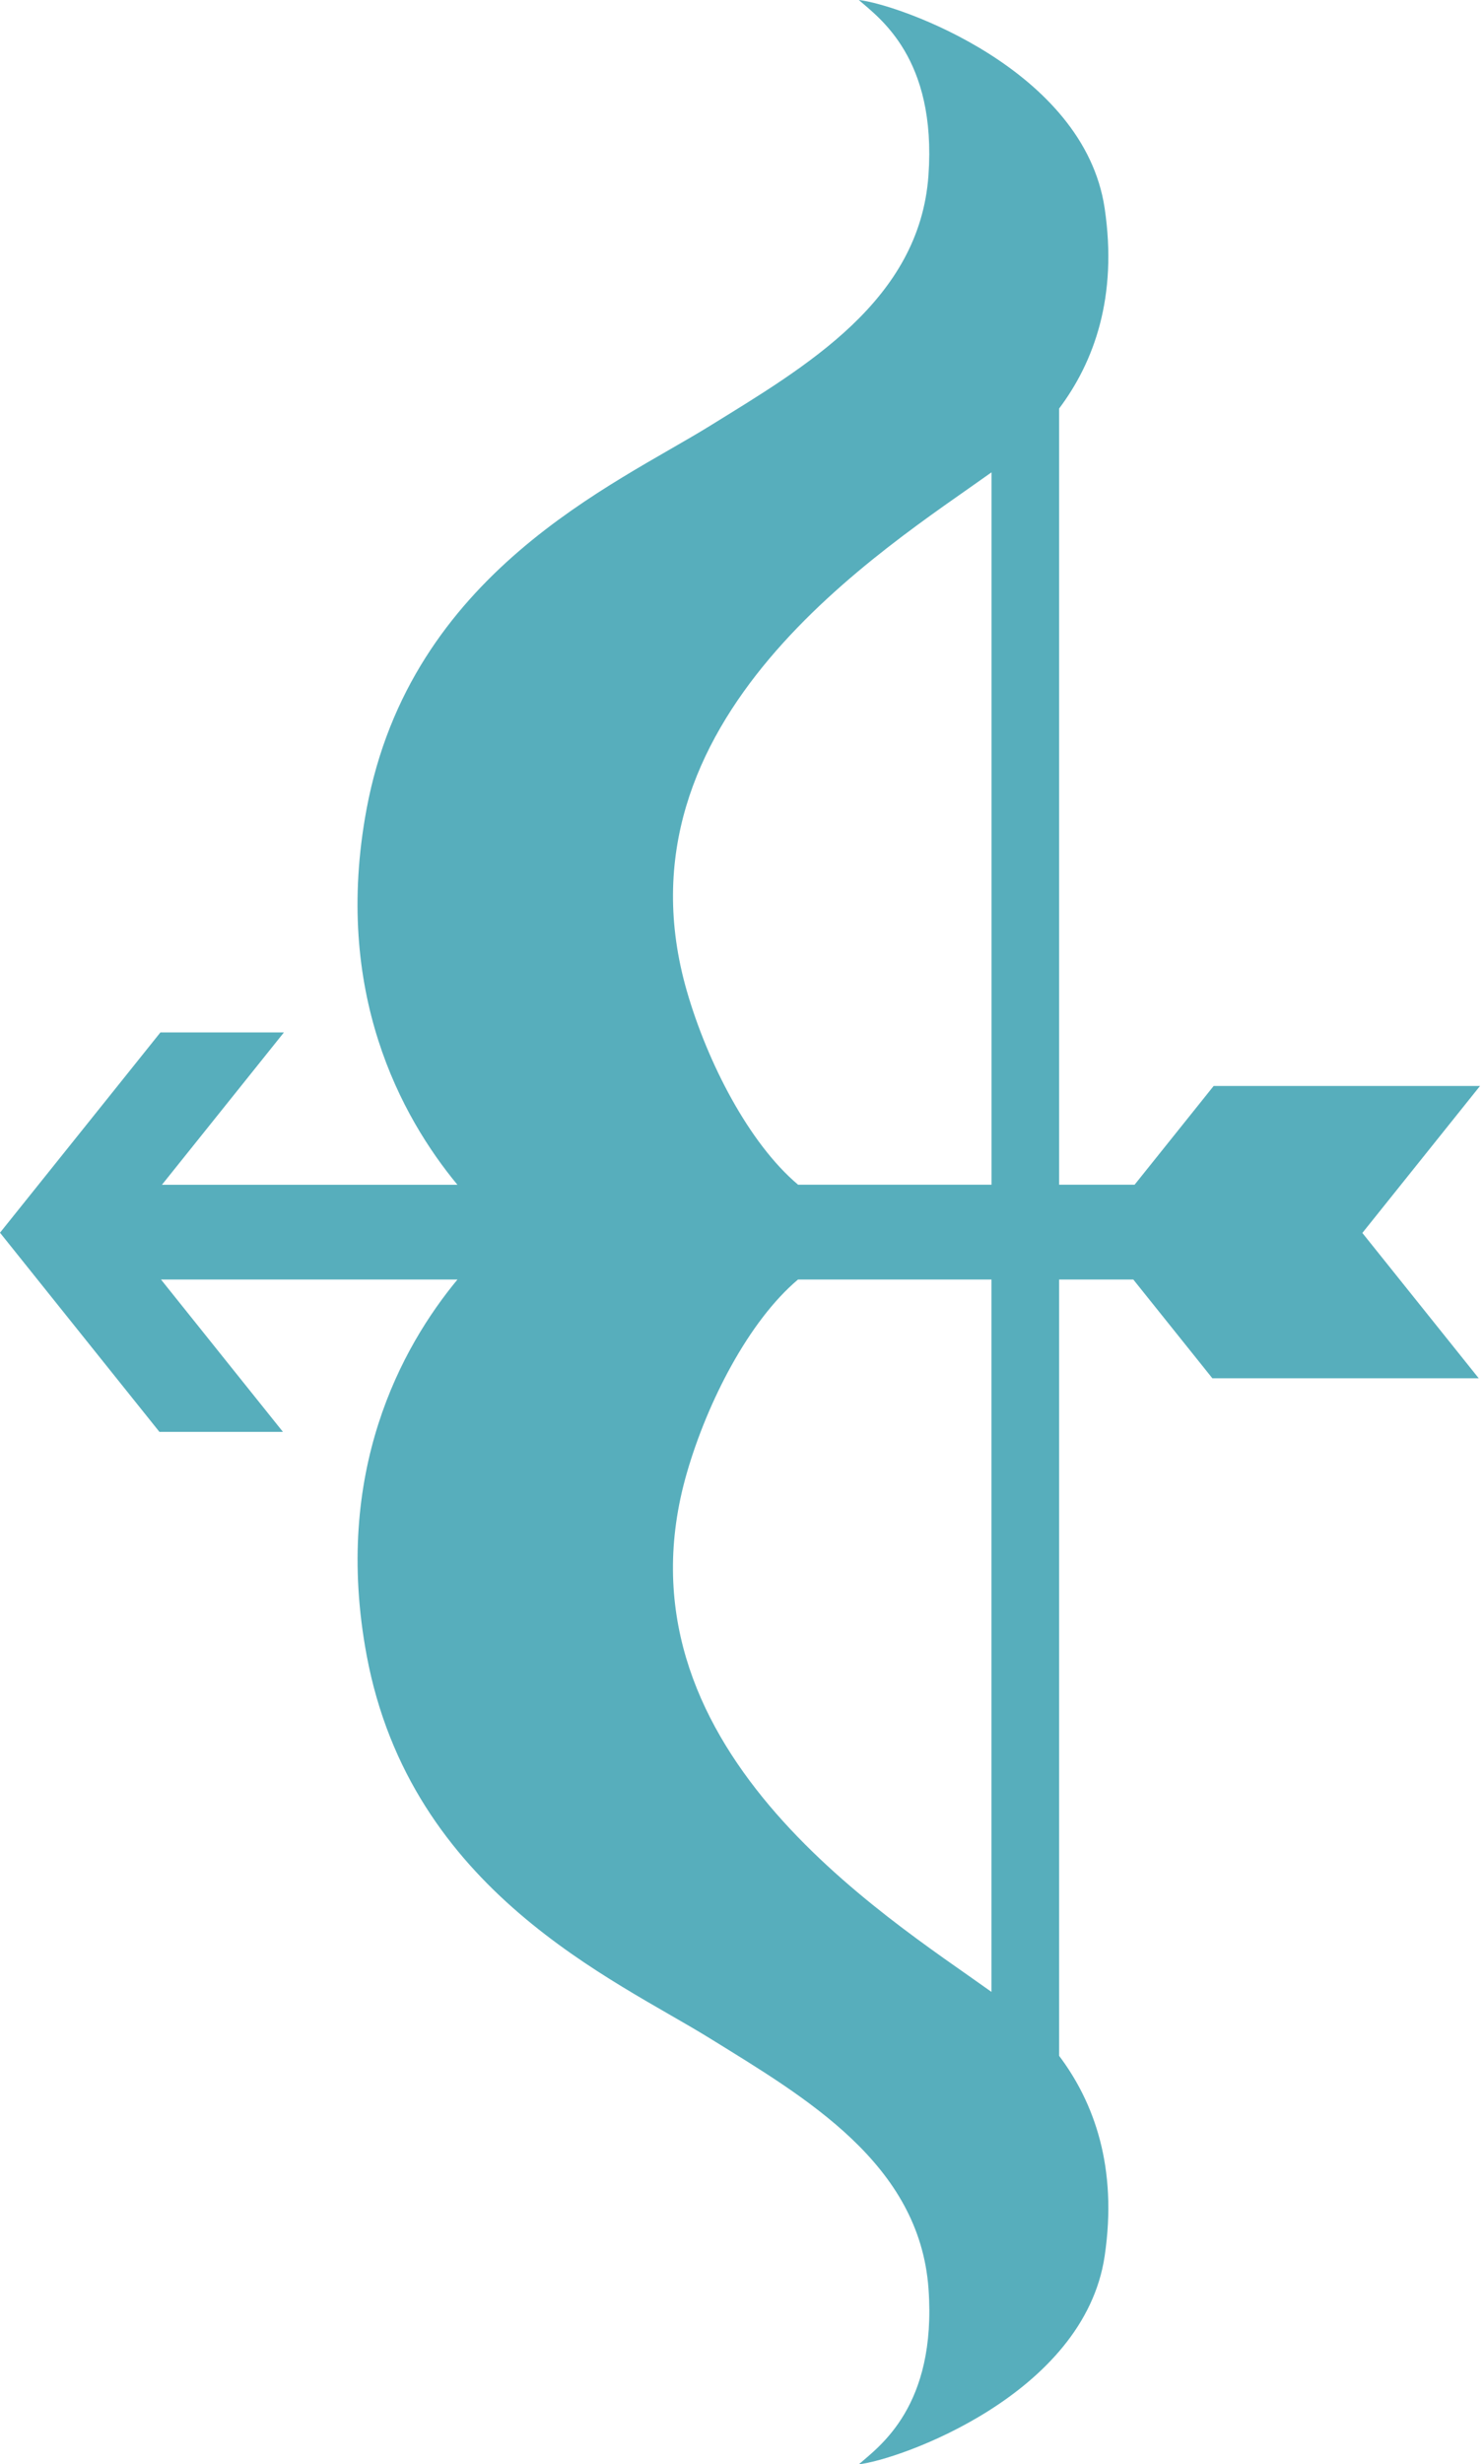 <svg width="241" height="400" viewBox="0 0 241 400" fill="none" xmlns="http://www.w3.org/2000/svg">
<g clip-path="url(#clip0_8268_55415)">
<path d="M240.355 176.276H197.098L184.258 192.306H172V66.314C177.698 58.717 181.526 48.166 179.394 33.798C176.041 11.279 145.934 0.709 139.47 0C142.688 2.846 152.136 9.336 150.779 28.494C149.325 48.846 130.759 59.552 115.303 69.121C99.857 78.69 66.688 92.971 59.536 131.306C53.984 161.073 65.234 181.377 74.285 192.316H26.299L38.208 177.452L46.106 167.591H26.047L18.15 177.452L0 200.097L18.15 222.762L25.892 232.428H45.951L38.208 222.762L26.144 207.694H74.294C65.244 218.623 53.994 238.937 59.546 268.704C66.697 307.038 99.857 321.31 115.313 330.888C130.769 340.467 149.335 351.173 150.789 371.516C152.155 390.664 142.707 397.163 139.48 400.01C145.944 399.301 176.051 388.731 179.394 366.221C181.526 351.843 177.708 341.303 172 333.706V207.694H184.045L196.885 223.724H240.142L221.246 200.136L240.355 176.276ZM111.553 160.907C98.781 116.744 143.511 89.202 161.021 76.67V192.306H129.606C121.582 185.535 114.877 172.41 111.553 160.907ZM161.012 323.33C143.511 310.788 98.781 283.256 111.543 239.093C114.867 227.59 121.573 214.465 129.596 207.694H161.012V323.33Z" fill="#57AEBC"/>
</g>
<defs>
<clipPath id="clip0_8268_55415">
<rect width="240.355" height="400" fill="white"/>
</clipPath>
</defs>
</svg>
